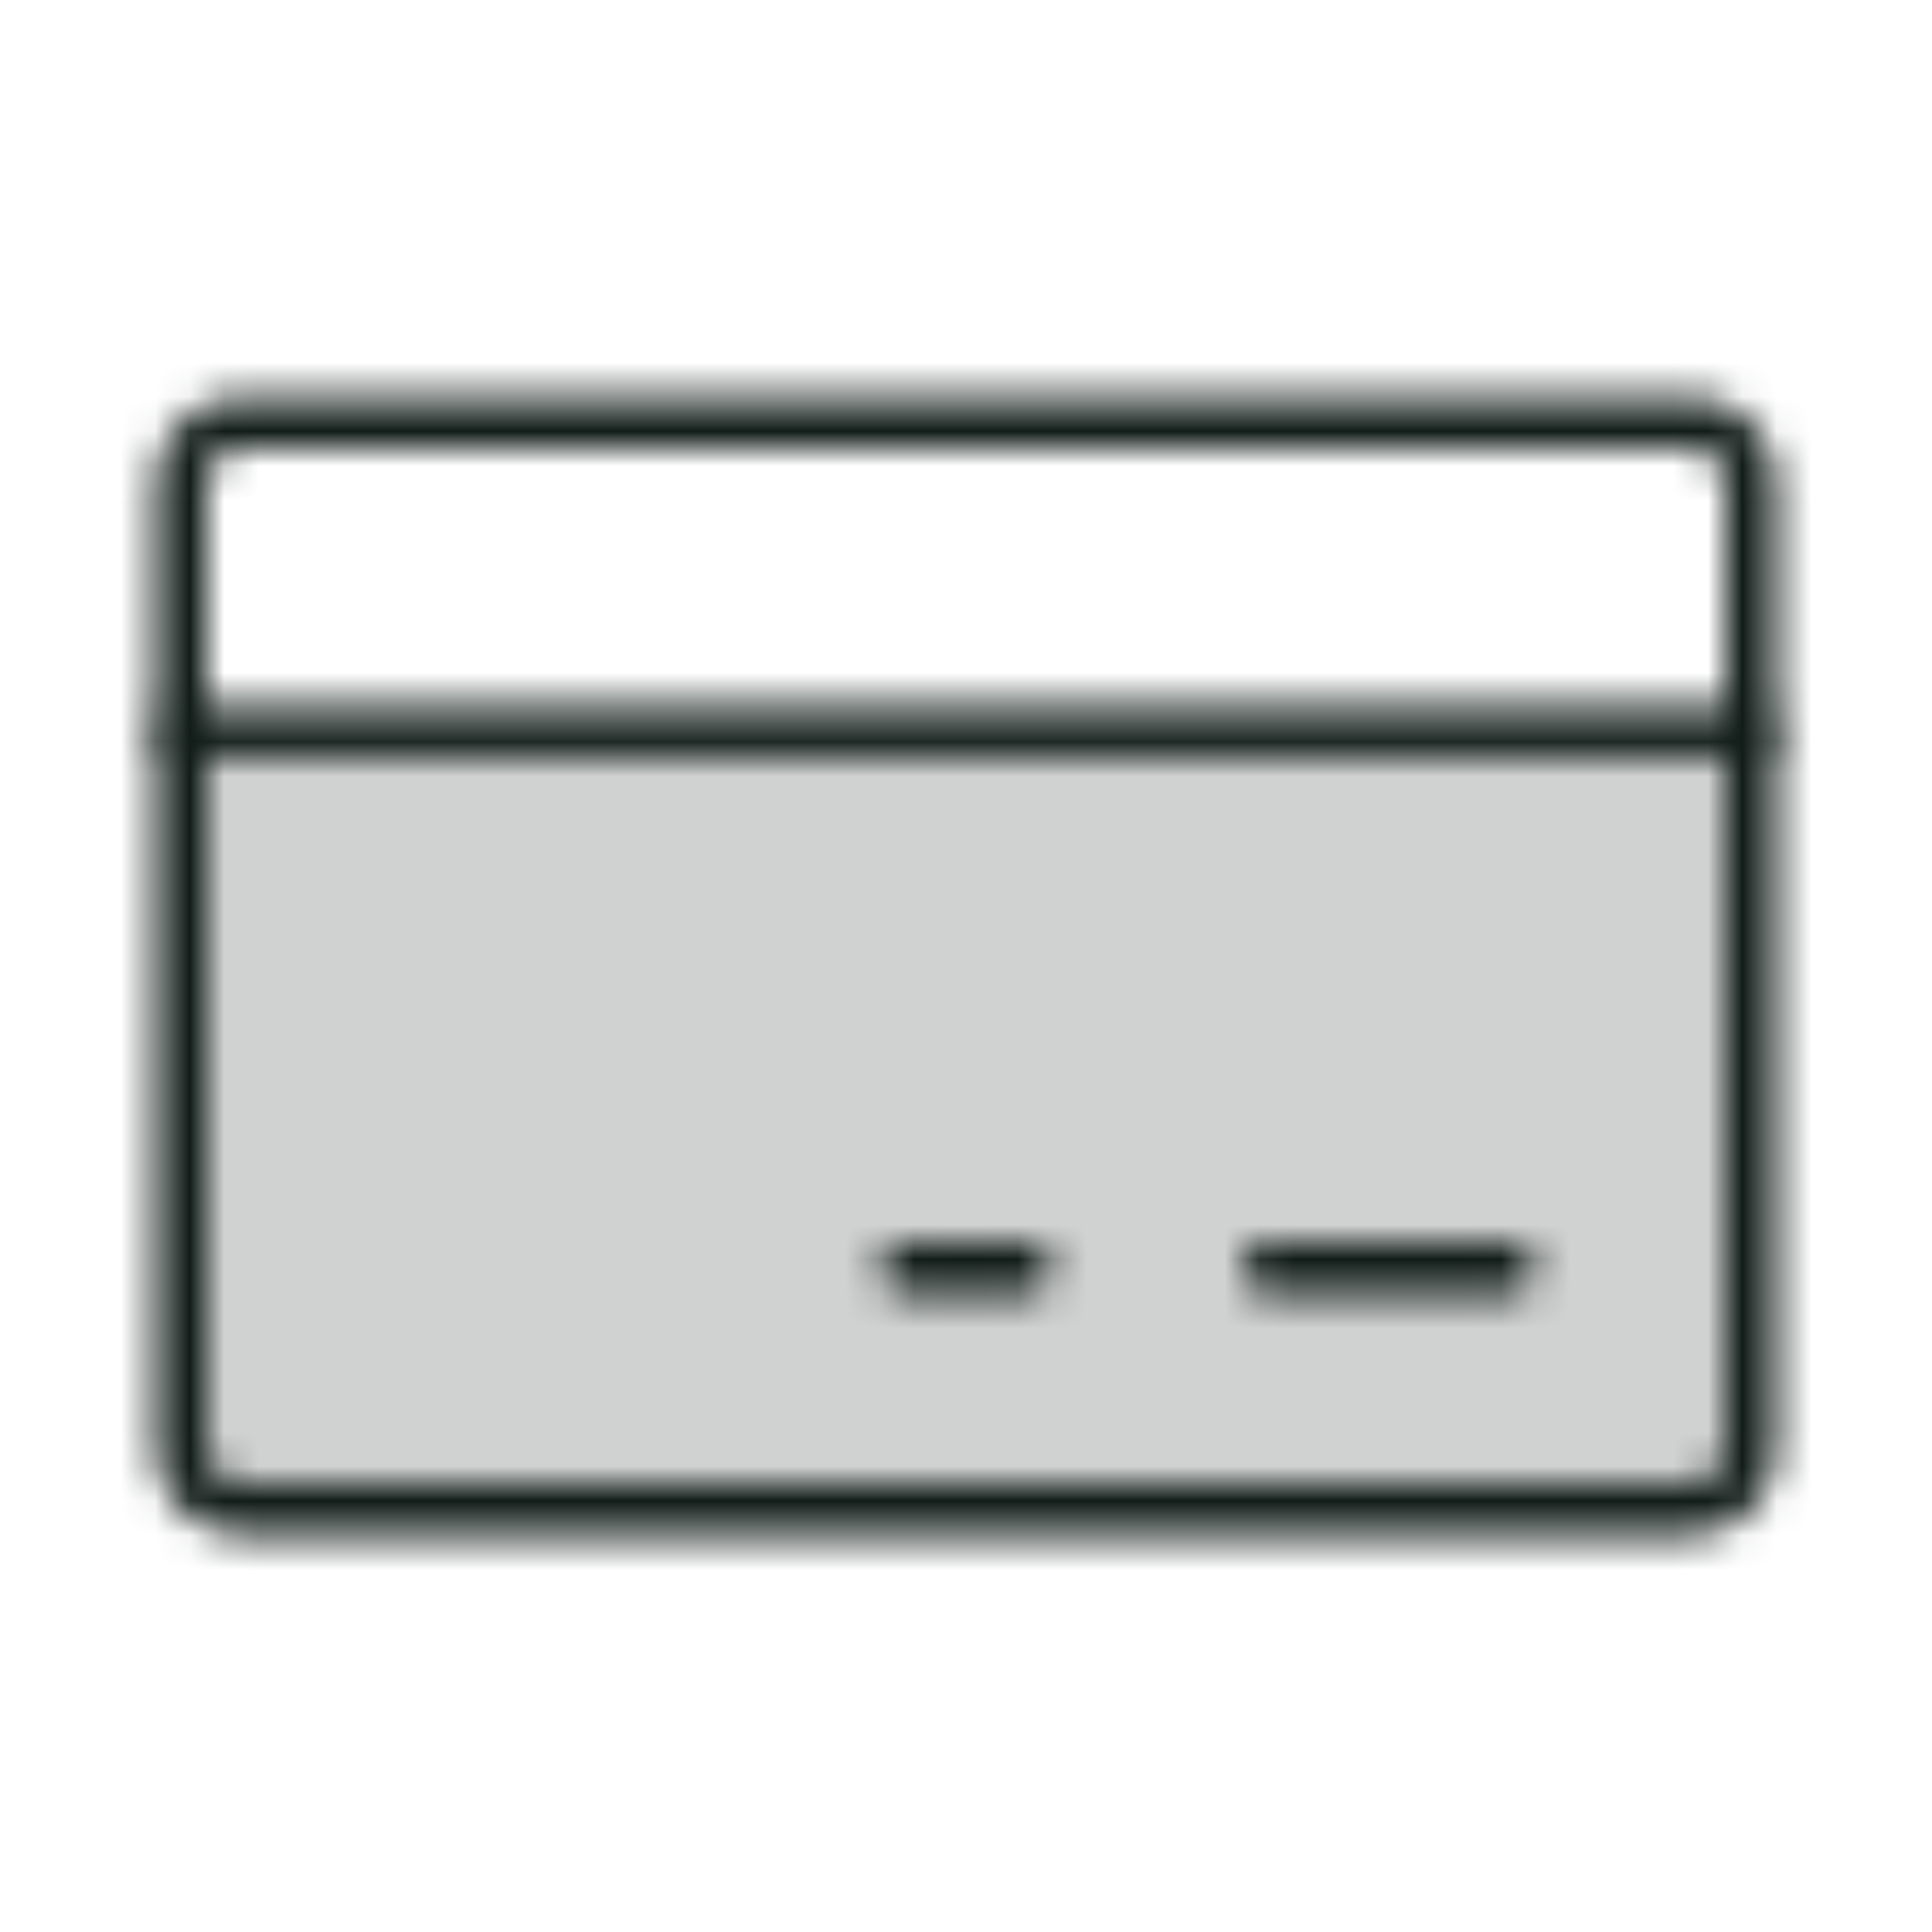 <svg width="56" height="56" viewBox="0 0 56 56" fill="none" xmlns="http://www.w3.org/2000/svg">
<mask id="mask0_4129_42380" style="mask-type:alpha" maskUnits="userSpaceOnUse" x="0" y="0" width="56" height="56">
<path opacity="0.2" d="M5.25 21.197H50.75V42C50.75 42.465 50.566 42.91 50.237 43.238C49.909 43.566 49.464 43.75 49 43.75H7C6.536 43.75 6.091 43.566 5.763 43.238C5.434 42.91 5.25 42.465 5.25 42V21.197Z" fill="black"/>
<path d="M49 12.25H7C6.034 12.25 5.25 13.034 5.25 14V42C5.25 42.967 6.034 43.75 7 43.75H49C49.967 43.75 50.75 42.967 50.75 42V14C50.75 13.034 49.967 12.25 49 12.25Z" stroke="black" stroke-width="1.5" stroke-linecap="round" stroke-linejoin="round"/>
<path d="M36.75 36.75H43.75" stroke="black" stroke-width="1.5" stroke-linecap="round" stroke-linejoin="round"/>
<path d="M26.25 36.75H29.75" stroke="black" stroke-width="1.5" stroke-linecap="round" stroke-linejoin="round"/>
<path d="M5.25 21.197H50.75" stroke="black" stroke-width="1.5" stroke-linecap="round" stroke-linejoin="round"/>
</mask>
<g mask="url(#mask0_4129_42380)">
<rect width="56" height="56" fill="#111C18"/>
</g>
</svg>
